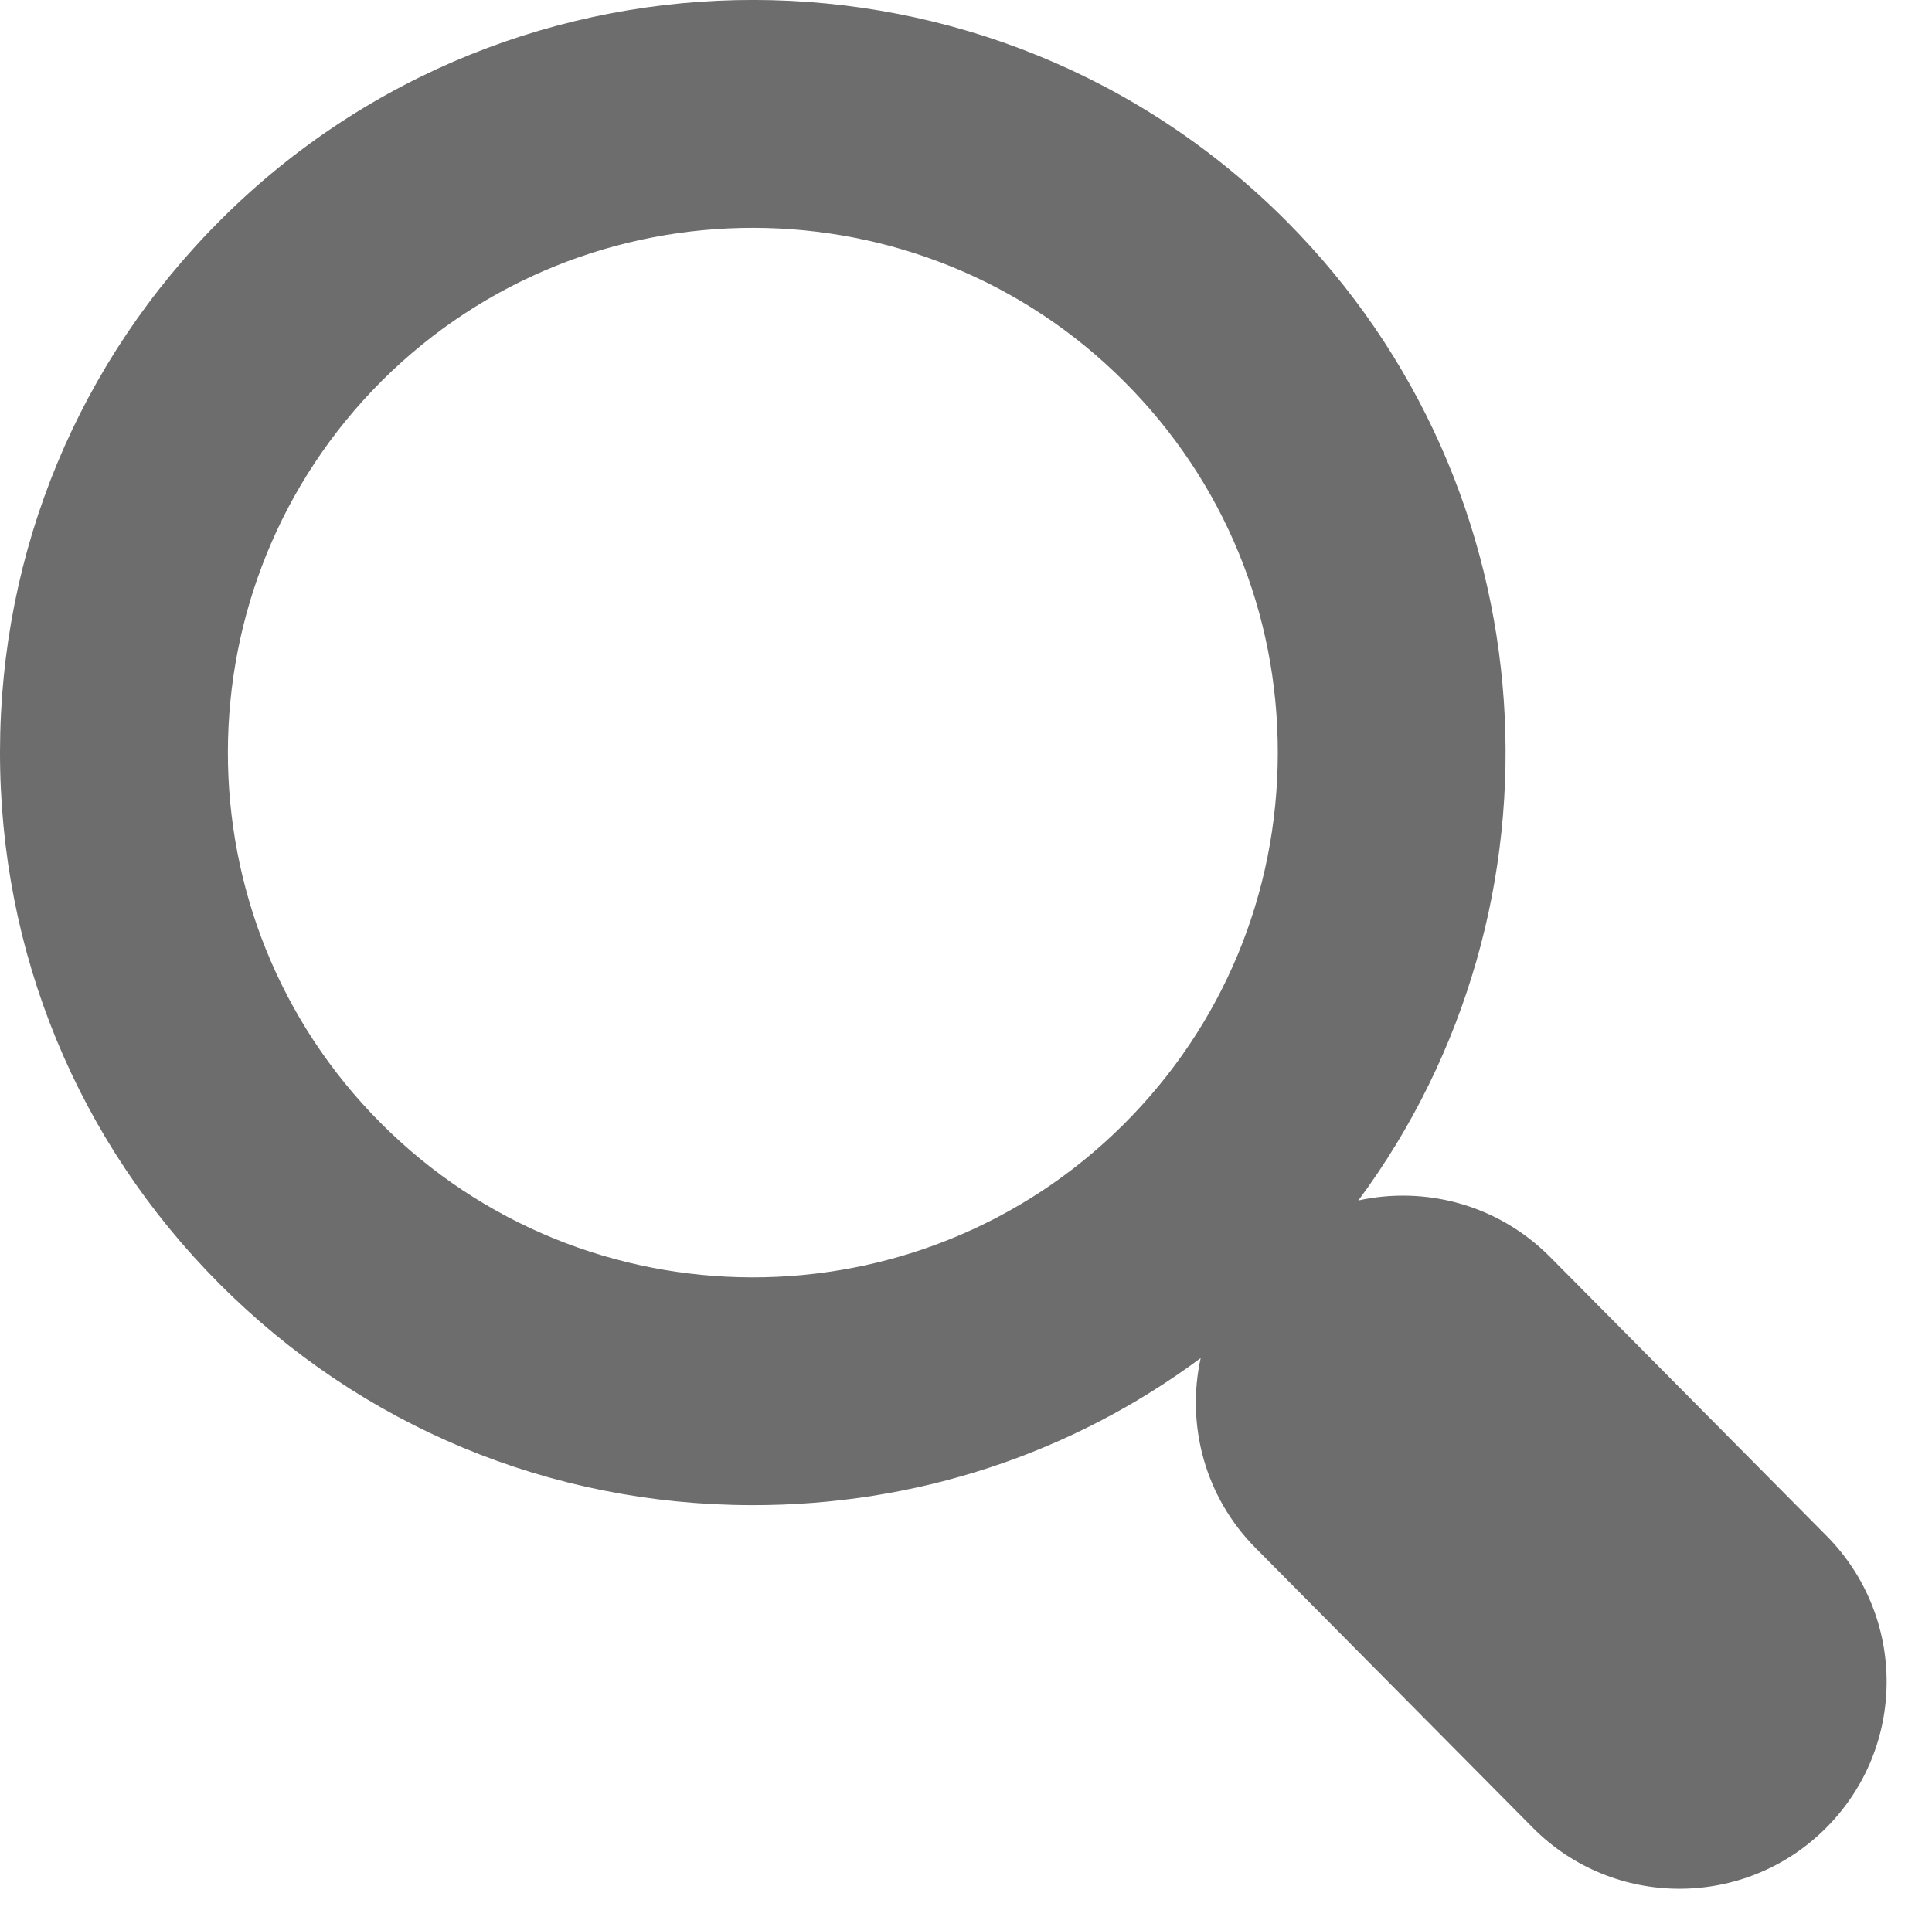<?xml version="1.0" encoding="utf-8"?>
<!-- Generator: Adobe Illustrator 15.0.0, SVG Export Plug-In . SVG Version: 6.00 Build 0)  -->
<!DOCTYPE svg PUBLIC "-//W3C//DTD SVG 1.1//EN" "http://www.w3.org/Graphics/SVG/1.1/DTD/svg11.dtd">
<svg version="1.1" id="Layer_1" xmlns="http://www.w3.org/2000/svg" xmlns:xlink="http://www.w3.org/1999/xlink" x="0px" y="0px"
	 width="26px" height="25.977px" viewBox="0 0 26 25.977" enable-background="new 0 0 26 25.977" xml:space="preserve">
<path fill-rule="evenodd" clip-rule="evenodd" fill="#6D6D6D" d="M24.569,24.61c-1.088,1.086-2.855,1.085-3.94-0.007l-3.723-3.757
	c-0.696-0.696-0.944-1.67-0.748-2.565c-1.737,1.289-3.835,1.984-6.041,1.979c-2.711-0.003-5.254-1.062-7.162-2.977
	C1.046,15.369-0.004,12.823,0,10.115C0.004,7.405,1.062,4.86,2.979,2.95c3.958-3.943,10.387-3.933,14.332,0.025
	c3.58,3.595,3.901,9.226,0.969,13.184c0.897-0.197,1.873,0.053,2.573,0.753l3.725,3.758C25.663,21.762,25.66,23.524,24.569,24.61z
	 M17.196,10.142c0.004-1.889-0.728-3.663-2.059-4.998c-2.749-2.761-7.233-2.77-9.995-0.021c-2.76,2.754-2.768,7.236-0.018,9.994
	c2.75,2.761,7.233,2.771,9.995,0.02C16.456,13.806,17.193,12.031,17.196,10.142z"/>
</svg>
